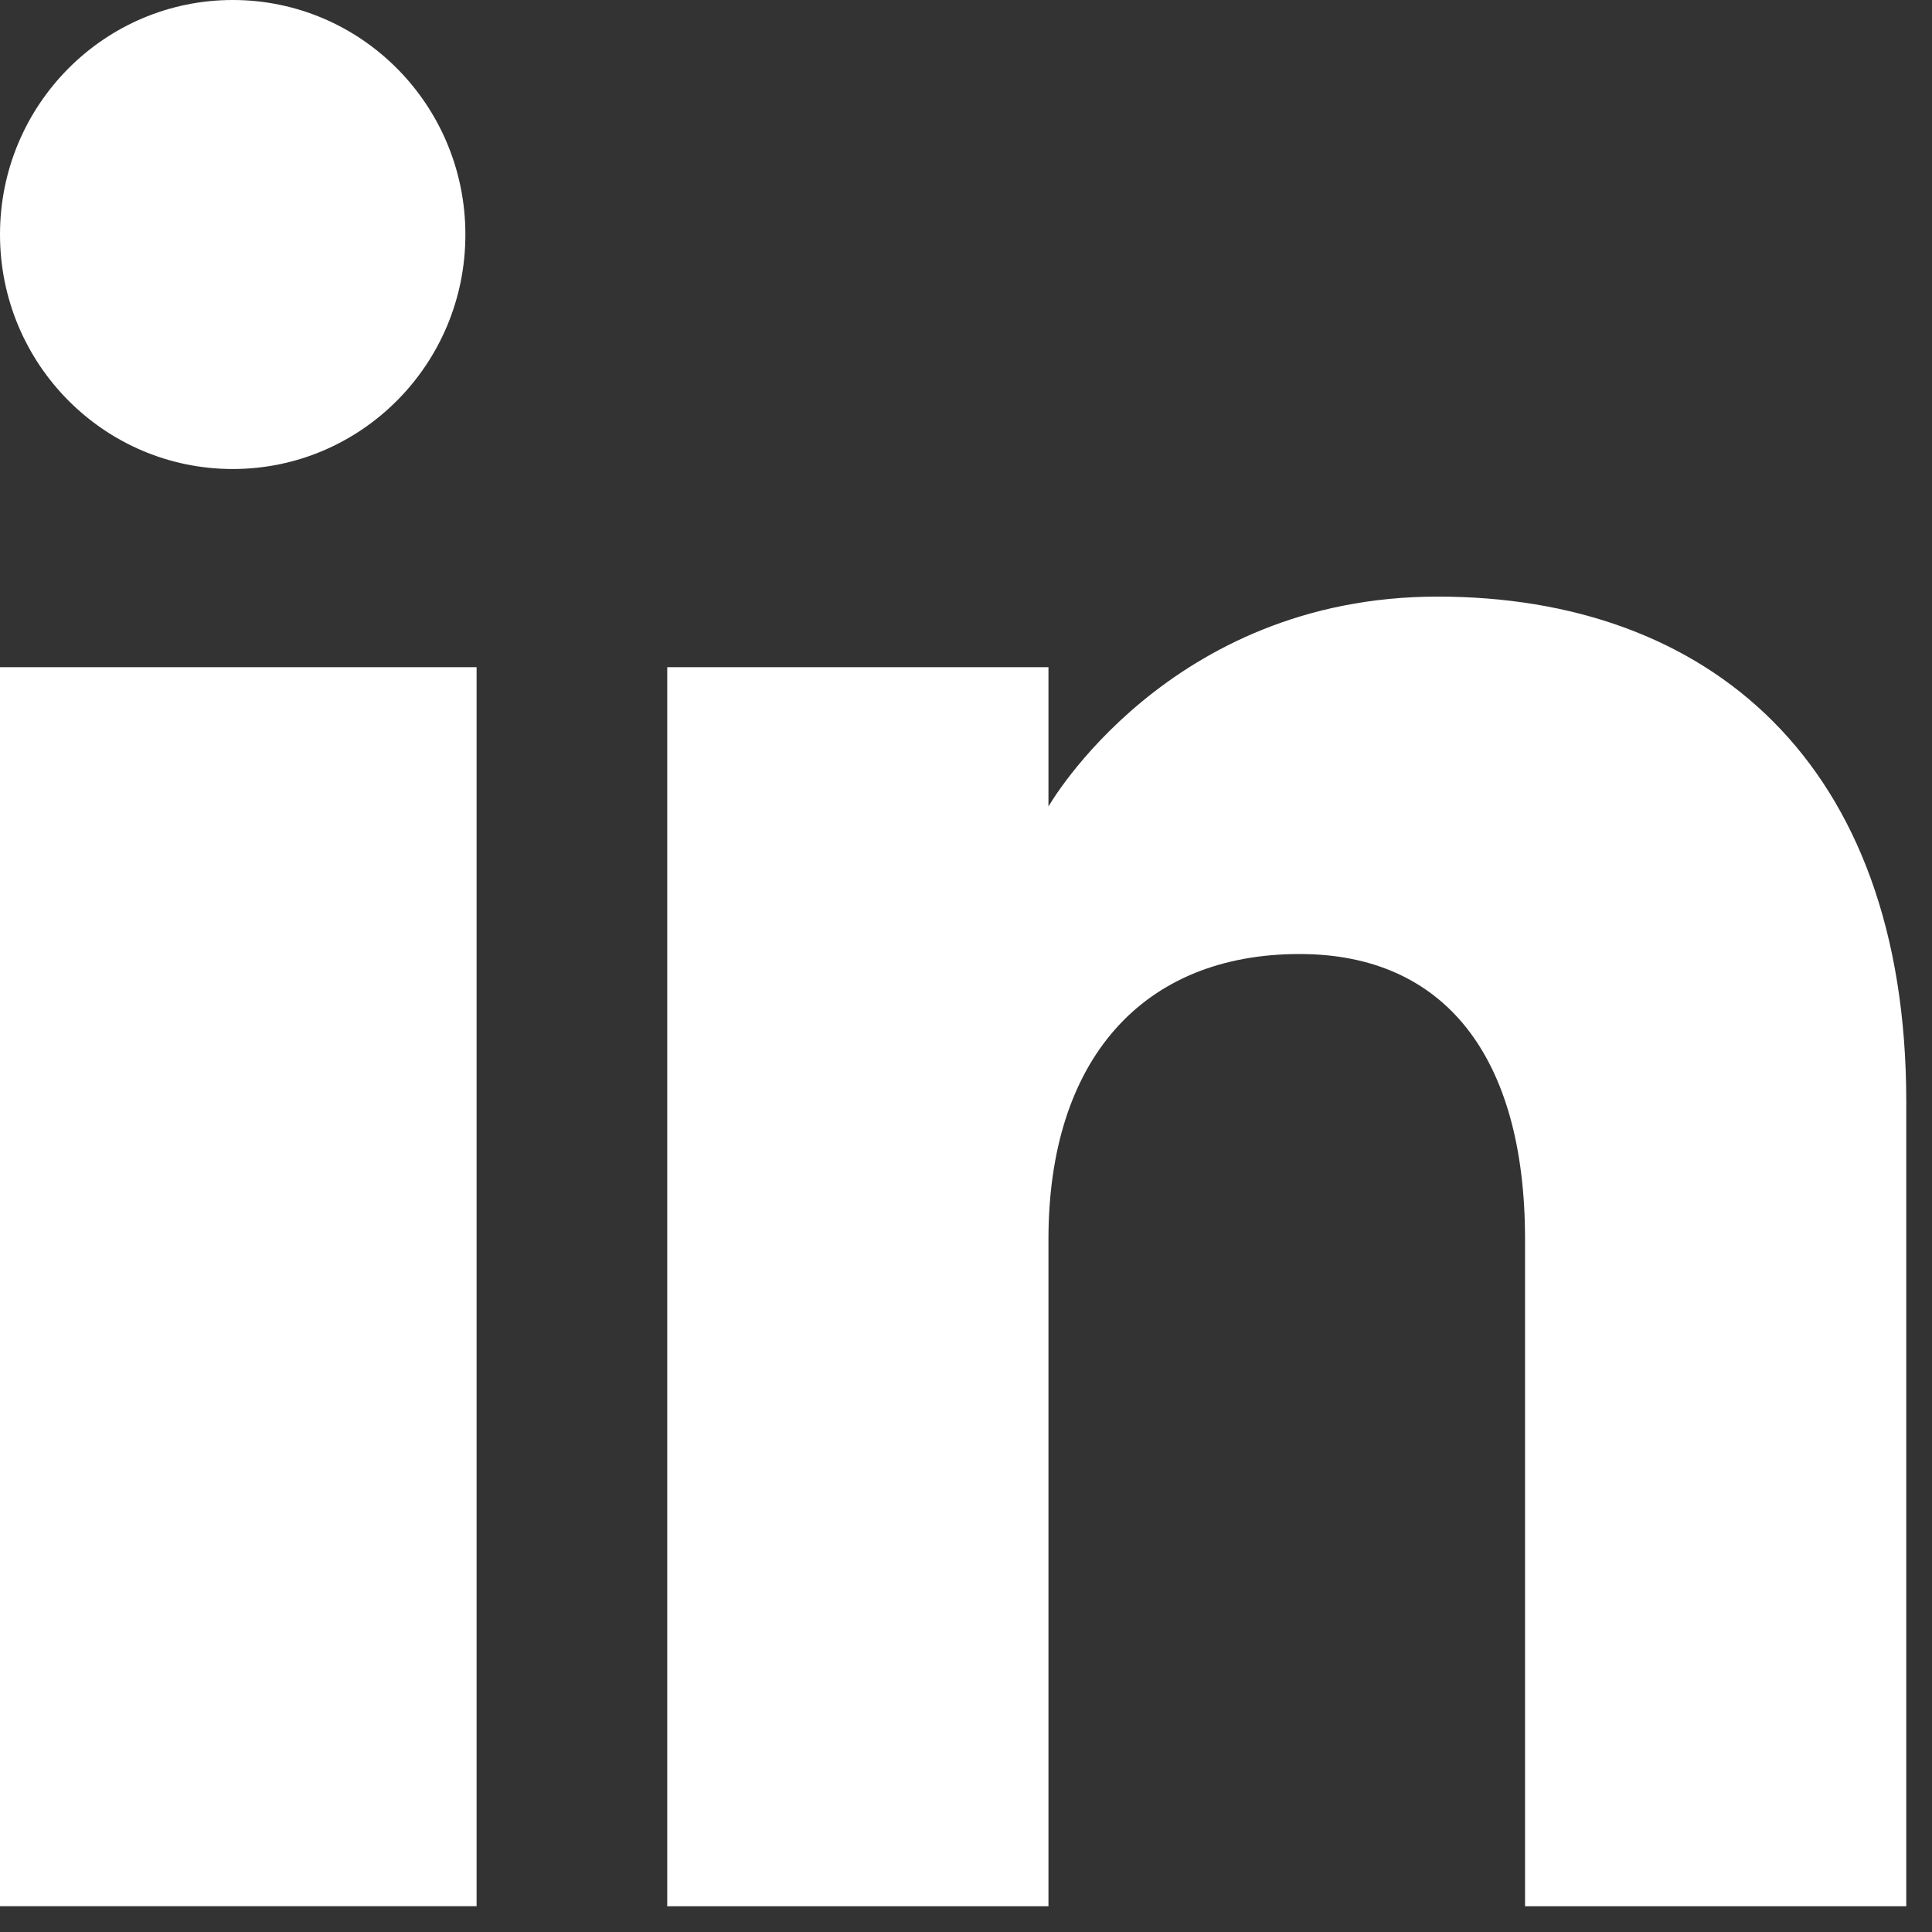 <svg width="25" height="25" viewBox="0 0 25 25" fill="none" xmlns="http://www.w3.org/2000/svg">
<rect x="0" y="0" width="25" height="25" fill="#333333" stroke="none"/>
<path fill-rule="evenodd" clip-rule="evenodd" d="M24.667 24.667H19.734V16.035C19.734 13.666 18.689 12.345 16.816 12.345C14.777 12.345 13.567 13.722 13.567 16.035V24.667H8.634V8.633H13.567V10.436C13.567 10.436 15.115 7.72 18.603 7.72C22.092 7.72 24.667 9.849 24.667 14.255C24.667 18.659 24.667 24.667 24.667 24.667ZM3.012 6.069C1.348 6.069 0 4.71 0 3.034C0 1.359 1.348 0 3.012 0C4.674 0 6.022 1.359 6.022 3.034C6.024 4.71 4.674 6.069 3.012 6.069ZM0 24.666H6.167V8.633H0V24.666Z" fill="white"/>
</svg>
